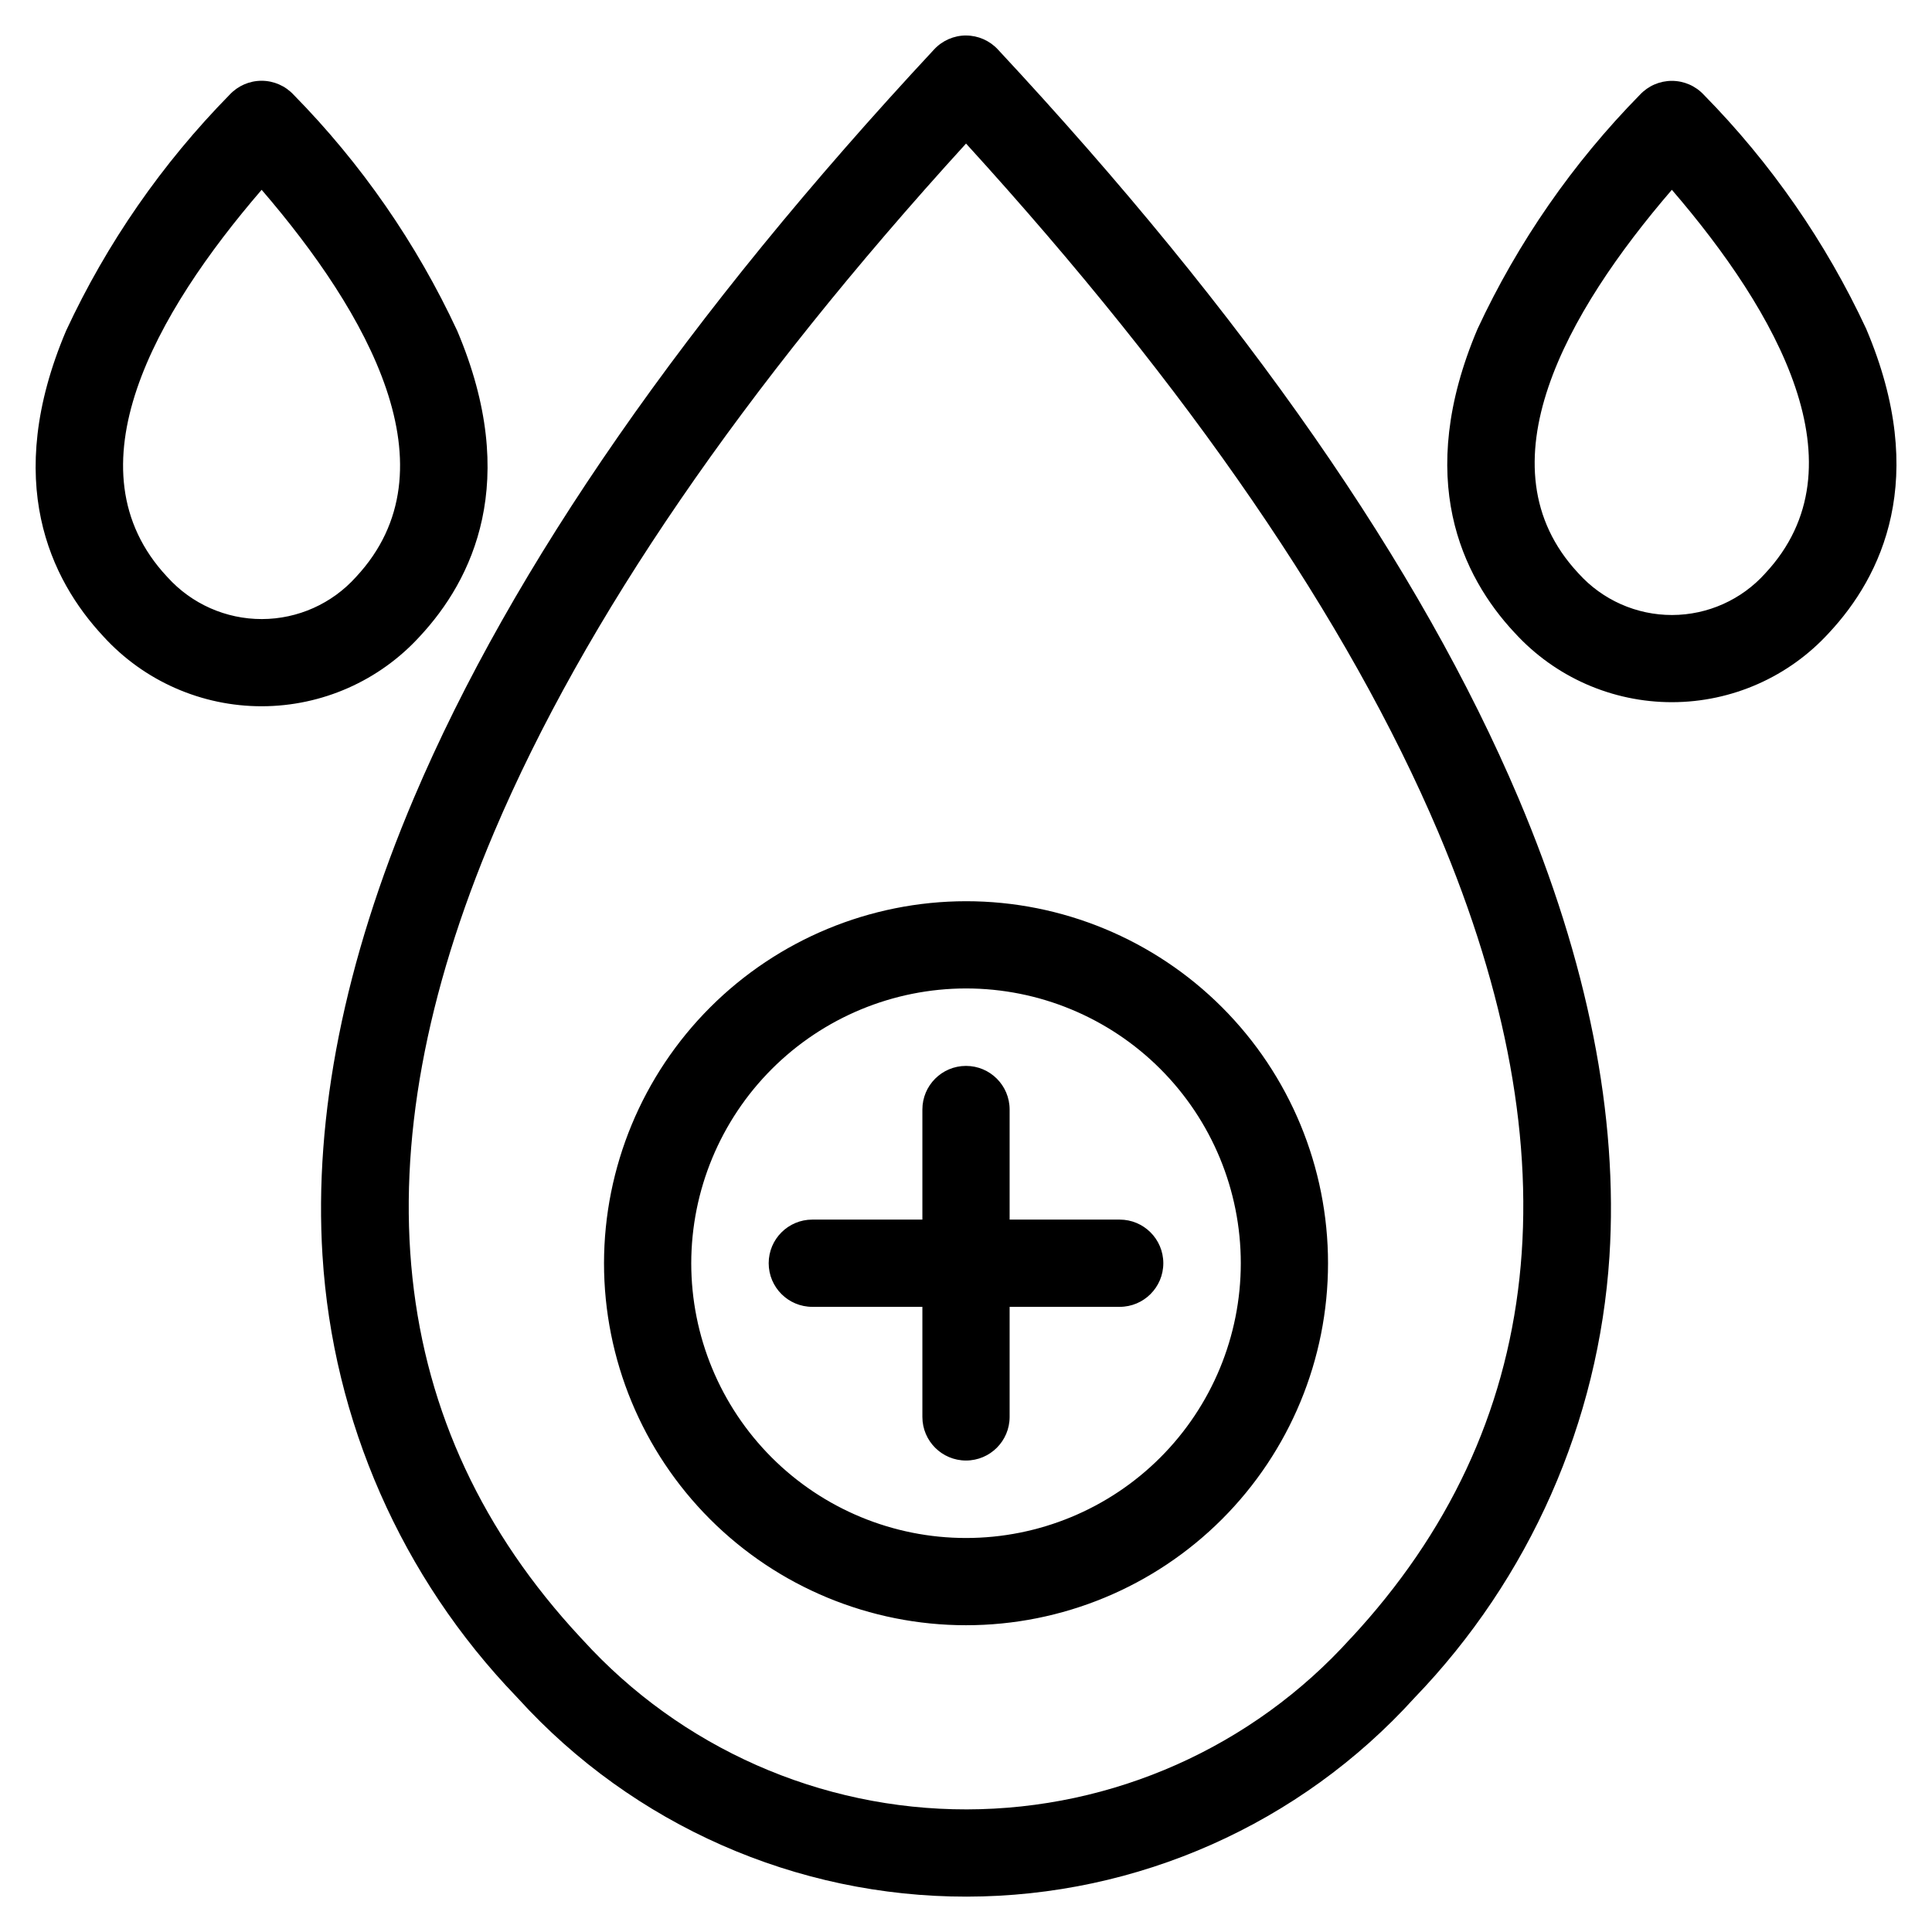 <?xml version="1.0" encoding="UTF-8"?>
<!-- Uploaded to: ICON Repo, www.svgrepo.com, Generator: ICON Repo Mixer Tools -->
<svg fill="#000000" width="800px" height="800px" version="1.1" viewBox="144 144 512 512" xmlns="http://www.w3.org/2000/svg">
 <path d="m400 153.4c-3.215 0.008-6.281 1.352-8.461 3.711-65.422 70.27-111.79 136.99-137.83 198.31-18.418 43.379-26.574 84.223-24.242 121.38h0.004c2.738 43.805 20.949 85.207 51.383 116.83l0.566 0.609c30.445 33.422 73.578 52.441 118.79 52.387 45.207-0.059 88.289-19.191 118.65-52.691 30.512-31.652 48.816-73.098 51.66-116.97 2.367-37.191-5.715-78.062-24.105-121.44-25.953-61.23-72.371-128-137.96-198.41-2.18-2.359-5.242-3.703-8.453-3.711zm101.93 424.79c-25.984 28.797-62.934 45.258-101.72 45.316-38.785 0.059-75.785-16.293-101.86-45.008l-0.566-0.605c-51.668-55.547-59.34-127.35-22.805-213.43 23.871-56.203 65.898-117.54 125.03-182.42 59.262 65.039 101.34 126.4 125.16 182.52 36.441 86.031 28.637 157.9-23.23 213.64zm-154.22-99.426c0-6.383 5.176-11.559 11.562-11.559h29.168v-29.168c0-6.387 5.176-11.562 11.559-11.562 6.387 0 11.562 5.176 11.562 11.562v29.168h29.168c6.383 0 11.562 5.176 11.562 11.559 0 6.387-5.18 11.562-11.562 11.562h-29.168v29.168c0 6.383-5.176 11.559-11.562 11.559-6.383 0-11.559-5.176-11.559-11.559v-29.168h-29.168c-6.387 0-11.562-5.176-11.562-11.562zm-43.641 0c0 25.445 10.109 49.848 28.098 67.836 17.992 17.992 42.395 28.102 67.84 28.102 25.441 0 49.844-10.109 67.836-28.102 17.992-17.988 28.098-42.391 28.098-67.836 0-25.441-10.105-49.844-28.098-67.836-17.992-17.992-42.395-28.098-67.836-28.098-25.438 0.027-49.82 10.145-67.809 28.129-17.984 17.984-28.102 42.371-28.129 67.805zm95.938-72.816c19.312 0 37.832 7.672 51.488 21.328s21.328 32.176 21.328 51.488-7.672 37.836-21.328 51.492-32.176 21.328-51.488 21.328-37.836-7.672-51.492-21.328-21.328-32.18-21.328-51.492c0.023-19.305 7.703-37.812 21.352-51.465 13.652-13.652 32.16-21.332 51.469-21.352zm195.51-236.84c-2.188-2.348-5.25-3.68-8.461-3.68-3.207 0-6.273 1.332-8.461 3.68-17.77 18.082-32.324 39.066-43.027 62.047-16.859 39.707-4.031 65.633 9.684 80.383l0.188 0.195c10.695 11.707 25.824 18.367 41.684 18.352 15.855-0.02 30.973-6.711 41.641-18.441 13.789-14.789 26.648-40.754 9.82-80.445h0.004c-10.711-23-25.277-44-43.07-62.09zm16.324 126.8c-6.293 7.027-15.277 11.055-24.711 11.074s-18.434-3.969-24.758-10.969l-0.18-0.195c-26.277-28.238-2.992-69.164 24.867-101.52 27.855 32.359 51.129 73.312 24.781 101.61zm-440.57 16.613 0.18 0.195v0.004c10.766 11.77 25.988 18.461 41.938 18.445 15.949-0.02 31.152-6.75 41.891-18.543 13.855-14.883 26.82-41.012 9.887-80.961v0.004c-10.785-23.184-25.457-44.348-43.379-62.578-2.188-2.348-5.254-3.684-8.461-3.684-3.211 0-6.277 1.336-8.465 3.684-17.902 18.219-32.562 39.371-43.336 62.535-16.965 39.965-4.062 66.055 9.746 80.898zm42.066-118.22c28.105 32.648 51.652 73.992 25.035 102.57-6.356 7.102-15.434 11.168-24.961 11.188-9.531 0.016-18.625-4.012-25.012-11.086l-0.18-0.191c-26.555-28.527-2.992-69.848 25.117-102.48z"/>
</svg>